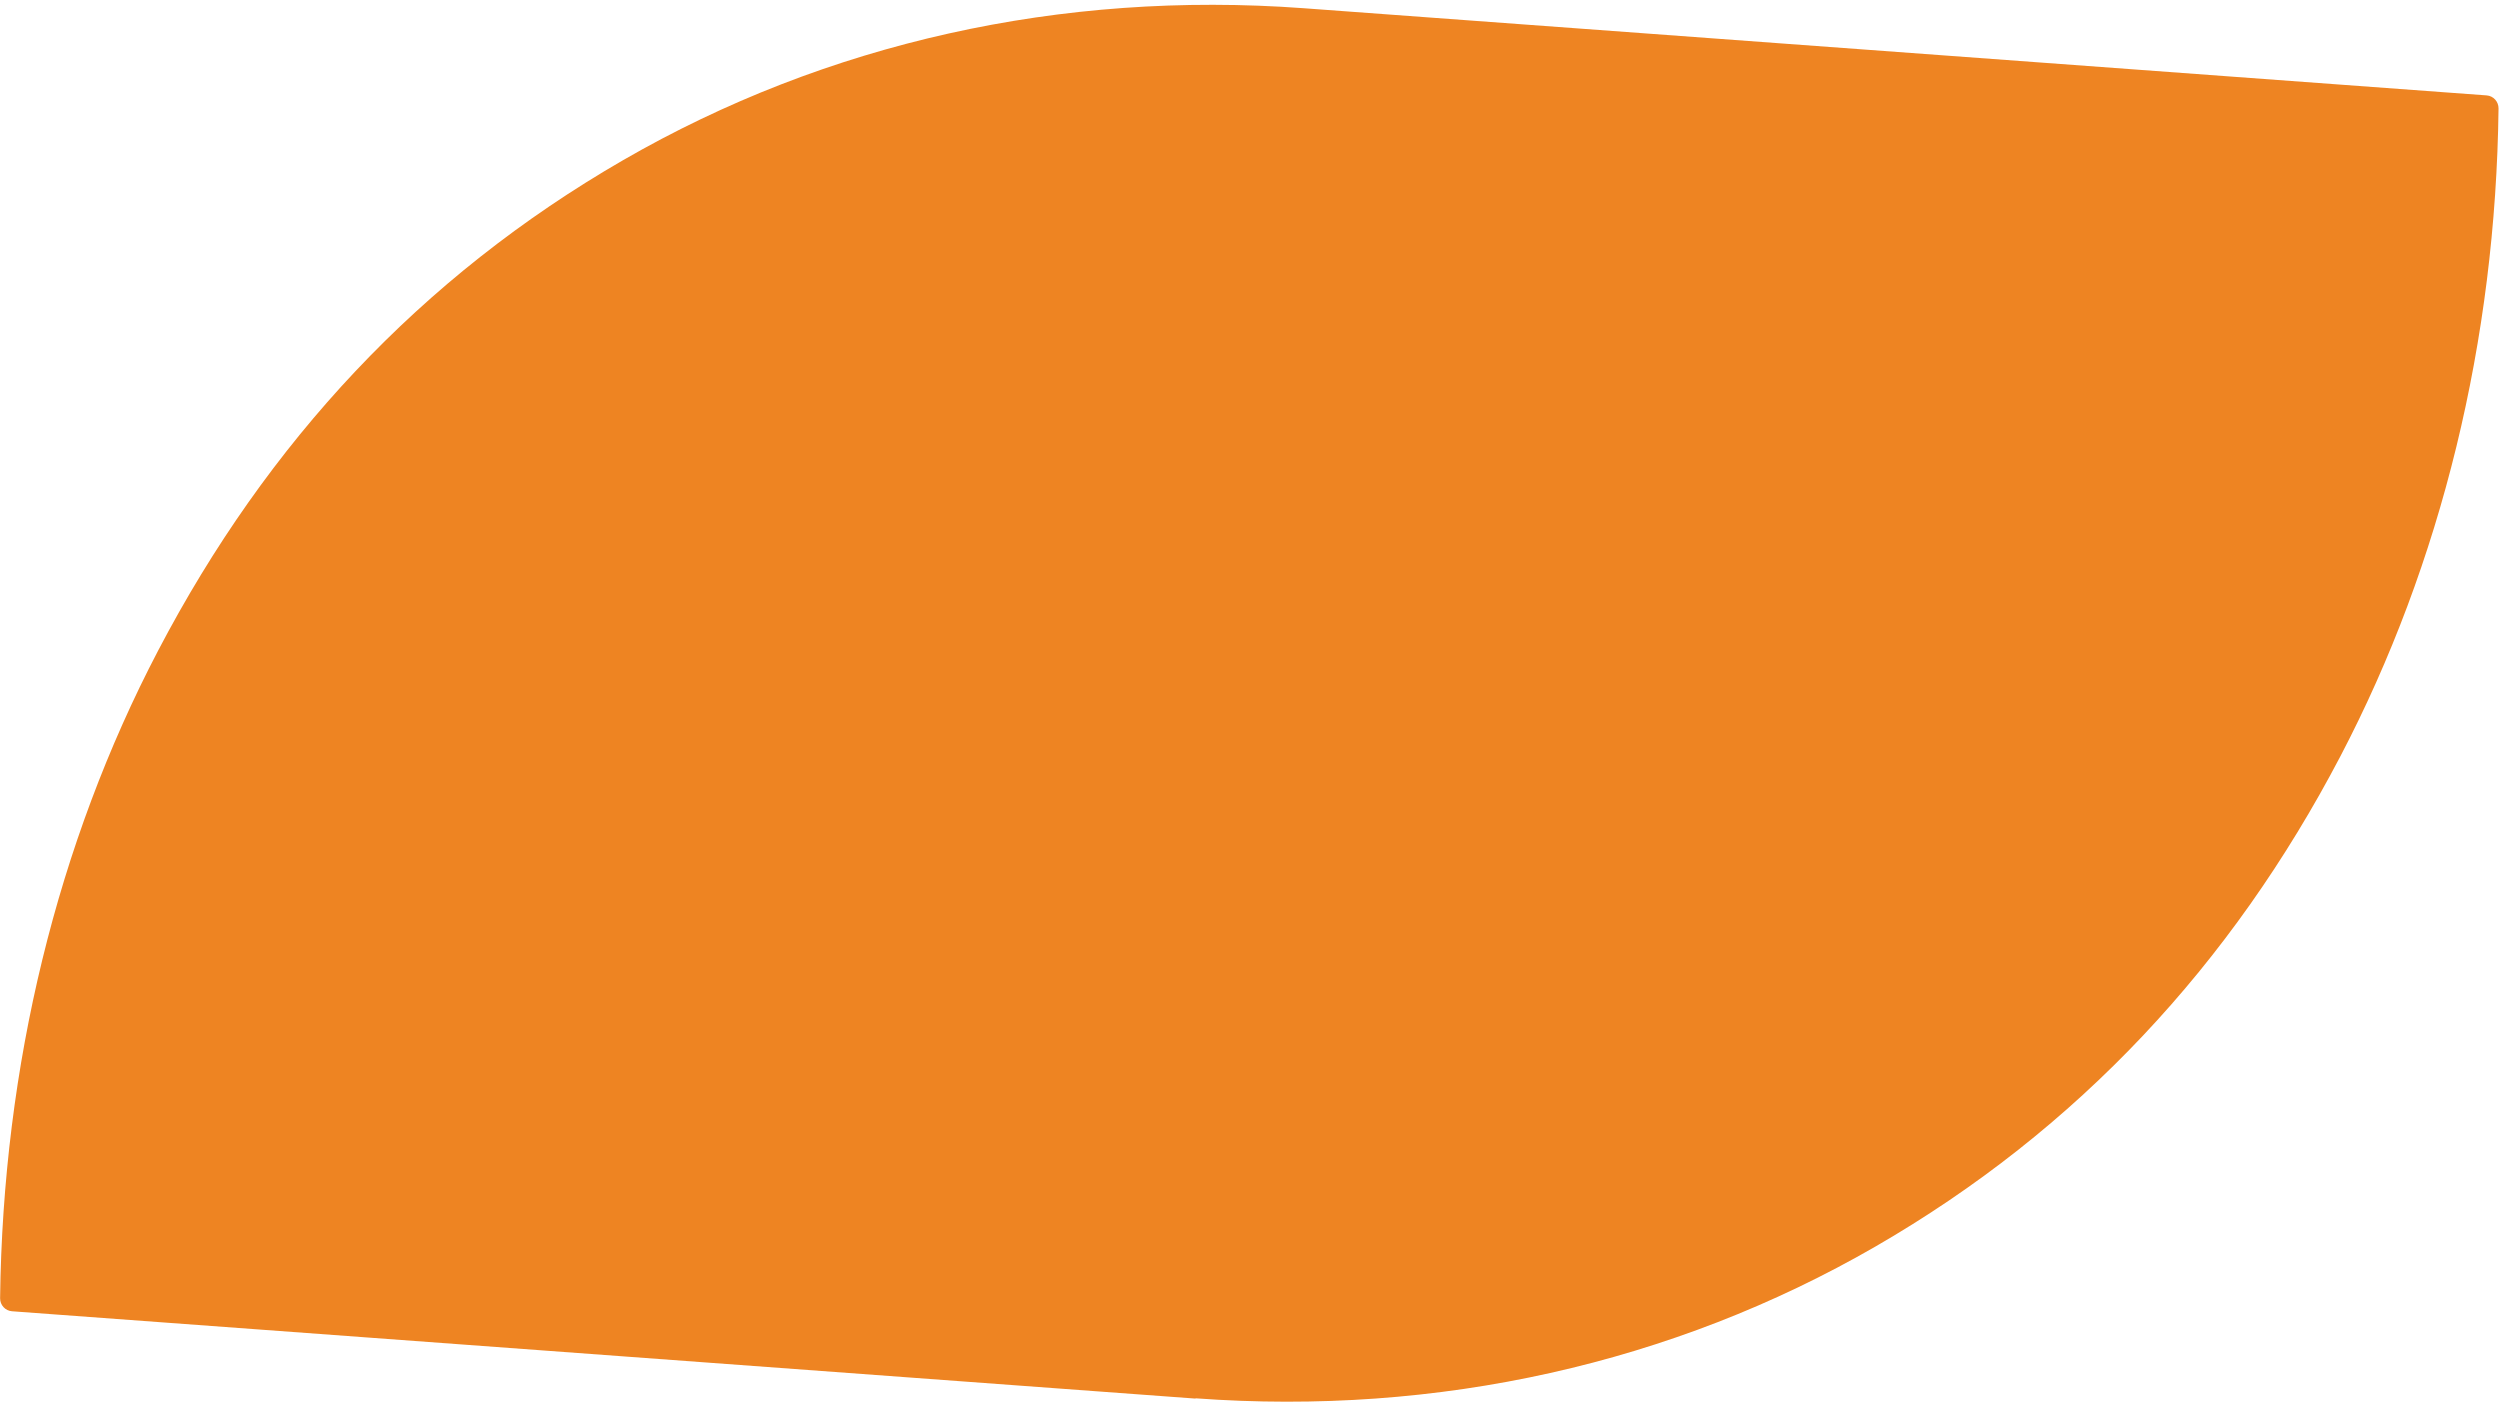 <svg xmlns="http://www.w3.org/2000/svg" width="191" height="108" viewBox="0 0 191 108" fill="none"><path d="M91.338 106.842C91.335 106.836 91.34 106.83 91.345 106.831C109.847 108.19 127.799 104.175 143.275 95.241C158.754 86.304 170.481 73.683 178.811 57.77C186.529 43.02 190.671 26.022 190.888 8.289C190.895 7.763 190.496 7.326 189.977 7.288L99.585 0.627C81.079 -0.735 63.121 3.279 47.621 12.228C32.122 21.176 20.416 33.785 12.085 49.698C4.367 64.448 0.226 81.446 0.008 99.179C0.001 99.706 0.4 100.142 0.919 100.181L91.332 106.852C91.337 106.853 91.341 106.847 91.338 106.842V106.842Z" fill="#EE8422"></path></svg>